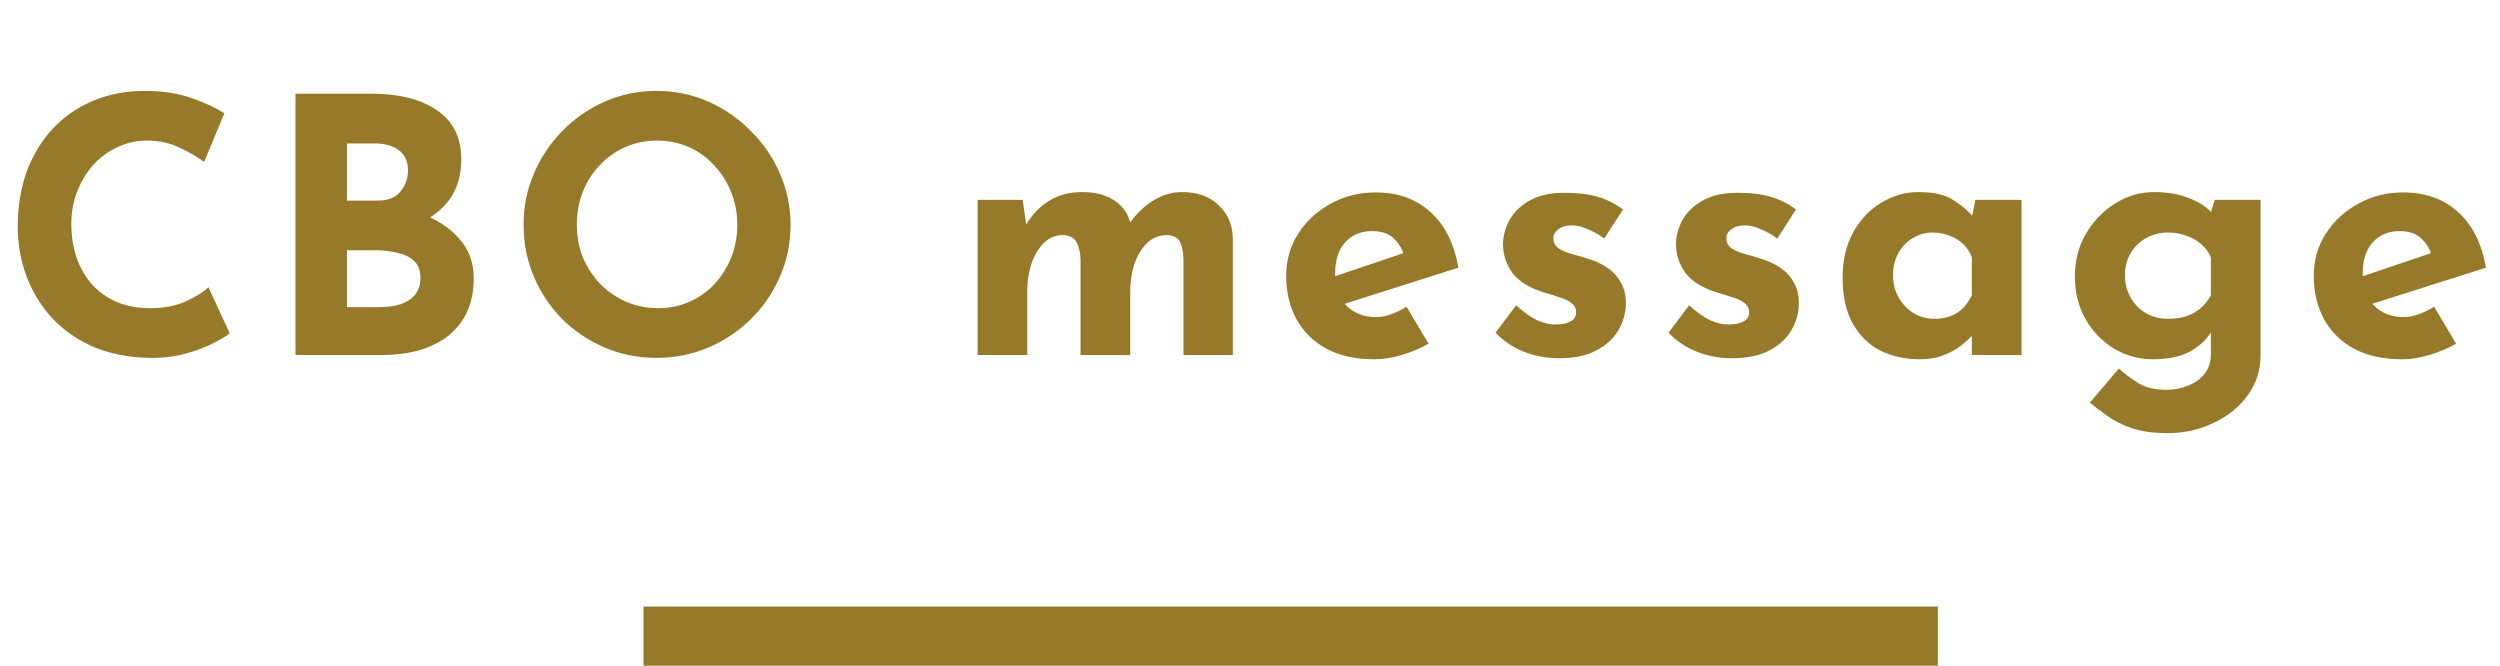<svg width="338" height="90" viewBox="0 0 338 90" fill="none" xmlns="http://www.w3.org/2000/svg">
<path d="M31.056 45.072C30.672 45.392 29.952 45.824 28.896 46.368C27.872 46.912 26.608 47.392 25.104 47.808C23.6 48.224 21.936 48.416 20.112 48.384C17.328 48.32 14.832 47.824 12.624 46.896C10.448 45.936 8.592 44.64 7.056 43.008C5.552 41.376 4.4 39.504 3.6 37.392C2.8 35.28 2.4 33.024 2.4 30.624C2.4 27.936 2.8 25.472 3.6 23.232C4.432 20.992 5.6 19.056 7.104 17.424C8.64 15.792 10.464 14.528 12.576 13.632C14.688 12.736 17.024 12.288 19.584 12.288C21.952 12.288 24.048 12.608 25.872 13.248C27.696 13.888 29.184 14.576 30.336 15.312L27.6 21.888C26.8 21.28 25.728 20.656 24.384 20.016C23.072 19.344 21.552 19.008 19.824 19.008C18.48 19.008 17.184 19.296 15.936 19.872C14.72 20.416 13.632 21.2 12.672 22.224C11.744 23.248 11.008 24.448 10.464 25.824C9.92 27.168 9.648 28.64 9.648 30.24C9.648 31.936 9.888 33.488 10.368 34.896C10.88 36.304 11.6 37.52 12.528 38.544C13.456 39.536 14.56 40.304 15.84 40.848C17.152 41.392 18.624 41.664 20.256 41.664C22.144 41.664 23.76 41.36 25.104 40.752C26.448 40.144 27.472 39.504 28.176 38.832L31.056 45.072ZM50.317 12.672C53.997 12.672 56.925 13.424 59.101 14.928C61.277 16.4 62.365 18.608 62.365 21.552C62.365 23.728 61.821 25.552 60.733 27.024C59.677 28.464 58.221 29.552 56.365 30.288C54.541 30.992 52.445 31.344 50.077 31.344L48.973 27.6C51.885 27.6 54.461 28 56.701 28.8C58.973 29.6 60.765 30.752 62.077 32.256C63.389 33.728 64.045 35.504 64.045 37.584C64.045 39.504 63.693 41.136 62.989 42.48C62.317 43.792 61.389 44.864 60.205 45.696C59.053 46.496 57.741 47.088 56.269 47.472C54.797 47.824 53.277 48 51.709 48H39.949V12.672H50.317ZM51.133 27.12C52.509 27.12 53.517 26.704 54.157 25.872C54.829 25.04 55.165 24.096 55.165 23.04C55.165 21.824 54.749 20.912 53.917 20.304C53.117 19.696 52.029 19.392 50.653 19.392H46.909V27.12H51.133ZM51.373 41.52C52.397 41.52 53.325 41.392 54.157 41.136C54.989 40.848 55.645 40.416 56.125 39.84C56.605 39.232 56.845 38.48 56.845 37.584C56.845 36.56 56.557 35.792 55.981 35.28C55.405 34.736 54.653 34.368 53.725 34.176C52.829 33.952 51.885 33.84 50.893 33.84H46.909V41.52H51.373ZM70.787 30.384C70.787 27.952 71.251 25.648 72.179 23.472C73.107 21.296 74.387 19.376 76.019 17.712C77.683 16.016 79.603 14.688 81.779 13.728C83.955 12.768 86.291 12.288 88.787 12.288C91.251 12.288 93.571 12.768 95.747 13.728C97.923 14.688 99.843 16.016 101.507 17.712C103.203 19.376 104.515 21.296 105.443 23.472C106.403 25.648 106.883 27.952 106.883 30.384C106.883 32.88 106.403 35.216 105.443 37.392C104.515 39.568 103.203 41.488 101.507 43.152C99.843 44.784 97.923 46.064 95.747 46.992C93.571 47.92 91.251 48.384 88.787 48.384C86.291 48.384 83.955 47.92 81.779 46.992C79.603 46.064 77.683 44.784 76.019 43.152C74.387 41.488 73.107 39.568 72.179 37.392C71.251 35.216 70.787 32.88 70.787 30.384ZM77.987 30.384C77.987 31.952 78.259 33.424 78.803 34.8C79.379 36.144 80.163 37.344 81.155 38.4C82.179 39.424 83.347 40.224 84.659 40.8C86.003 41.376 87.459 41.664 89.027 41.664C90.531 41.664 91.923 41.376 93.203 40.8C94.515 40.224 95.651 39.424 96.611 38.4C97.571 37.344 98.323 36.144 98.867 34.8C99.411 33.424 99.683 31.952 99.683 30.384C99.683 28.784 99.395 27.296 98.819 25.92C98.275 24.544 97.507 23.344 96.515 22.32C95.555 21.264 94.419 20.448 93.107 19.872C91.795 19.296 90.371 19.008 88.835 19.008C87.299 19.008 85.875 19.296 84.563 19.872C83.251 20.448 82.099 21.264 81.107 22.32C80.115 23.344 79.347 24.544 78.803 25.92C78.259 27.296 77.987 28.784 77.987 30.384ZM138.263 27.024L138.791 30.72L138.695 30.432C139.527 29.024 140.567 27.936 141.815 27.168C143.063 26.368 144.567 25.968 146.327 25.968C147.479 25.968 148.487 26.128 149.351 26.448C150.247 26.768 150.999 27.248 151.607 27.888C152.215 28.496 152.631 29.296 152.855 30.288L152.615 30.336C153.511 29.024 154.583 27.968 155.831 27.168C157.111 26.368 158.439 25.968 159.815 25.968C161.895 25.968 163.543 26.56 164.759 27.744C166.007 28.896 166.647 30.4 166.679 32.256V48H160.007V35.04C159.975 34.112 159.831 33.36 159.575 32.784C159.319 32.176 158.727 31.84 157.799 31.776C156.711 31.776 155.783 32.16 155.015 32.928C154.279 33.664 153.719 34.624 153.335 35.808C152.983 36.96 152.807 38.16 152.807 39.408V48H146.087V35.04C146.055 34.112 145.879 33.36 145.559 32.784C145.271 32.176 144.663 31.84 143.735 31.776C142.679 31.776 141.783 32.16 141.047 32.928C140.343 33.664 139.799 34.608 139.415 35.76C139.063 36.912 138.887 38.096 138.887 39.312V48H132.167V27.024H138.263ZM185.845 48.576C183.285 48.576 181.109 48.096 179.317 47.136C177.557 46.176 176.213 44.848 175.285 43.152C174.357 41.456 173.893 39.504 173.893 37.296C173.893 35.184 174.437 33.28 175.525 31.584C176.613 29.888 178.069 28.544 179.893 27.552C181.717 26.528 183.749 26.016 185.989 26.016C188.997 26.016 191.461 26.896 193.381 28.656C195.333 30.384 196.597 32.896 197.173 36.192L180.853 41.376L179.365 37.728L191.173 33.744L189.781 34.368C189.525 33.536 189.061 32.816 188.389 32.208C187.749 31.568 186.773 31.248 185.461 31.248C184.469 31.248 183.589 31.488 182.821 31.968C182.085 32.416 181.509 33.072 181.093 33.936C180.709 34.768 180.517 35.76 180.517 36.912C180.517 38.224 180.757 39.328 181.237 40.224C181.717 41.088 182.373 41.744 183.205 42.192C184.037 42.64 184.965 42.864 185.989 42.864C186.725 42.864 187.429 42.736 188.101 42.48C188.805 42.224 189.493 41.888 190.165 41.472L193.141 46.464C192.021 47.104 190.805 47.616 189.493 48C188.213 48.384 186.997 48.576 185.845 48.576ZM210.792 48.432C209.064 48.432 207.448 48.128 205.944 47.52C204.472 46.912 203.224 46.064 202.2 44.976L204.984 41.28C206.008 42.208 206.952 42.88 207.816 43.296C208.712 43.68 209.512 43.872 210.216 43.872C210.76 43.872 211.24 43.824 211.656 43.728C212.104 43.6 212.456 43.424 212.712 43.2C212.968 42.944 213.096 42.624 213.096 42.24C213.096 41.696 212.872 41.264 212.424 40.944C212.008 40.624 211.464 40.368 210.792 40.176C210.12 39.952 209.4 39.728 208.632 39.504C206.712 38.896 205.32 38.016 204.456 36.864C203.624 35.68 203.208 34.4 203.208 33.024C203.208 31.968 203.48 30.912 204.024 29.856C204.6 28.768 205.496 27.872 206.712 27.168C207.96 26.432 209.56 26.064 211.512 26.064C213.272 26.064 214.76 26.24 215.976 26.592C217.192 26.944 218.344 27.52 219.432 28.32L216.888 32.256C216.28 31.776 215.592 31.376 214.824 31.056C214.088 30.704 213.4 30.512 212.76 30.48C212.184 30.448 211.688 30.512 211.272 30.672C210.888 30.832 210.584 31.04 210.36 31.296C210.136 31.552 210.024 31.824 210.024 32.112C209.992 32.72 210.216 33.2 210.696 33.552C211.208 33.904 211.848 34.176 212.616 34.368C213.384 34.56 214.136 34.784 214.872 35.04C215.896 35.36 216.776 35.792 217.512 36.336C218.248 36.88 218.808 37.536 219.192 38.304C219.608 39.04 219.816 39.936 219.816 40.992C219.816 42.272 219.48 43.488 218.808 44.64C218.168 45.76 217.176 46.672 215.832 47.376C214.52 48.08 212.84 48.432 210.792 48.432ZM234.181 48.432C232.453 48.432 230.837 48.128 229.333 47.52C227.861 46.912 226.613 46.064 225.589 44.976L228.373 41.28C229.397 42.208 230.341 42.88 231.205 43.296C232.101 43.68 232.901 43.872 233.605 43.872C234.149 43.872 234.629 43.824 235.045 43.728C235.493 43.6 235.845 43.424 236.101 43.2C236.357 42.944 236.485 42.624 236.485 42.24C236.485 41.696 236.261 41.264 235.813 40.944C235.397 40.624 234.853 40.368 234.181 40.176C233.509 39.952 232.789 39.728 232.021 39.504C230.101 38.896 228.709 38.016 227.845 36.864C227.013 35.68 226.597 34.4 226.597 33.024C226.597 31.968 226.869 30.912 227.413 29.856C227.989 28.768 228.885 27.872 230.101 27.168C231.349 26.432 232.949 26.064 234.901 26.064C236.661 26.064 238.149 26.24 239.365 26.592C240.581 26.944 241.733 27.52 242.821 28.32L240.277 32.256C239.669 31.776 238.981 31.376 238.213 31.056C237.477 30.704 236.789 30.512 236.149 30.48C235.573 30.448 235.077 30.512 234.661 30.672C234.277 30.832 233.973 31.04 233.749 31.296C233.525 31.552 233.413 31.824 233.413 32.112C233.381 32.72 233.605 33.2 234.085 33.552C234.597 33.904 235.237 34.176 236.005 34.368C236.773 34.56 237.525 34.784 238.261 35.04C239.285 35.36 240.165 35.792 240.901 36.336C241.637 36.88 242.197 37.536 242.581 38.304C242.997 39.04 243.205 39.936 243.205 40.992C243.205 42.272 242.869 43.488 242.197 44.64C241.557 45.76 240.565 46.672 239.221 47.376C237.909 48.08 236.229 48.432 234.181 48.432ZM259.586 48.576C257.634 48.576 255.858 48.192 254.258 47.424C252.69 46.624 251.442 45.408 250.514 43.776C249.586 42.144 249.122 40.064 249.122 37.536C249.122 35.168 249.602 33.12 250.562 31.392C251.522 29.664 252.786 28.336 254.354 27.408C255.922 26.448 257.586 25.968 259.346 25.968C261.426 25.968 262.994 26.32 264.05 27.024C265.138 27.696 266.034 28.448 266.738 29.28L266.45 30.096L267.074 27.024H273.314V48H266.594V43.44L267.122 44.88C267.058 44.88 266.866 45.072 266.546 45.456C266.226 45.808 265.746 46.24 265.106 46.752C264.498 47.232 263.73 47.648 262.802 48C261.906 48.384 260.834 48.576 259.586 48.576ZM261.506 43.104C262.306 43.104 263.026 42.992 263.666 42.768C264.306 42.512 264.866 42.16 265.346 41.712C265.826 41.232 266.242 40.64 266.594 39.936V34.8C266.338 34.096 265.954 33.504 265.442 33.024C264.93 32.512 264.322 32.128 263.618 31.872C262.914 31.584 262.13 31.44 261.266 31.44C260.306 31.44 259.41 31.696 258.578 32.208C257.778 32.688 257.138 33.36 256.658 34.224C256.178 35.088 255.938 36.08 255.938 37.2C255.938 38.32 256.194 39.328 256.706 40.224C257.218 41.12 257.89 41.824 258.722 42.336C259.586 42.848 260.514 43.104 261.506 43.104ZM293.006 58.56C291.118 58.56 289.518 58.336 288.206 57.888C286.926 57.44 285.838 56.896 284.942 56.256C284.046 55.616 283.246 55.008 282.542 54.432L286.478 49.824C287.214 50.496 288.062 51.136 289.022 51.744C290.014 52.384 291.31 52.704 292.91 52.704C293.966 52.704 294.942 52.512 295.838 52.128C296.766 51.776 297.502 51.248 298.046 50.544C298.622 49.84 298.91 48.96 298.91 47.904V43.296L299.15 44.496C298.638 45.584 297.71 46.544 296.366 47.376C295.022 48.176 293.262 48.576 291.086 48.576C289.198 48.576 287.438 48.096 285.806 47.136C284.206 46.144 282.926 44.816 281.966 43.152C281.006 41.456 280.526 39.536 280.526 37.392C280.526 35.184 281.038 33.232 282.062 31.536C283.086 29.808 284.414 28.448 286.046 27.456C287.678 26.464 289.406 25.968 291.23 25.968C293.054 25.968 294.622 26.24 295.934 26.784C297.278 27.296 298.286 27.936 298.958 28.704L298.718 29.328L299.438 27.024H305.63V48C305.63 50.048 305.054 51.856 303.902 53.424C302.75 55.024 301.214 56.272 299.294 57.168C297.406 58.096 295.31 58.56 293.006 58.56ZM287.294 37.2C287.294 38.32 287.55 39.328 288.062 40.224C288.574 41.12 289.262 41.824 290.126 42.336C291.022 42.848 292.014 43.104 293.102 43.104C294.03 43.104 294.846 42.992 295.55 42.768C296.286 42.512 296.926 42.16 297.47 41.712C298.046 41.232 298.526 40.64 298.91 39.936V34.8C298.622 34.096 298.19 33.504 297.614 33.024C297.038 32.512 296.366 32.128 295.598 31.872C294.862 31.584 294.03 31.44 293.102 31.44C292.014 31.44 291.022 31.696 290.126 32.208C289.262 32.688 288.574 33.36 288.062 34.224C287.55 35.088 287.294 36.08 287.294 37.2ZM324.773 48.576C322.213 48.576 320.037 48.096 318.245 47.136C316.485 46.176 315.141 44.848 314.213 43.152C313.285 41.456 312.821 39.504 312.821 37.296C312.821 35.184 313.365 33.28 314.453 31.584C315.541 29.888 316.997 28.544 318.821 27.552C320.645 26.528 322.677 26.016 324.917 26.016C327.925 26.016 330.389 26.896 332.309 28.656C334.261 30.384 335.525 32.896 336.101 36.192L319.781 41.376L318.293 37.728L330.101 33.744L328.709 34.368C328.453 33.536 327.989 32.816 327.317 32.208C326.677 31.568 325.701 31.248 324.389 31.248C323.397 31.248 322.517 31.488 321.749 31.968C321.013 32.416 320.437 33.072 320.021 33.936C319.637 34.768 319.445 35.76 319.445 36.912C319.445 38.224 319.685 39.328 320.165 40.224C320.645 41.088 321.301 41.744 322.133 42.192C322.965 42.64 323.893 42.864 324.917 42.864C325.653 42.864 326.357 42.736 327.029 42.48C327.733 42.224 328.421 41.888 329.093 41.472L332.069 46.464C330.949 47.104 329.733 47.616 328.421 48C327.141 48.384 325.925 48.576 324.773 48.576Z" fill="#967A29"/>
<path d="M87 86H262" stroke="#967A29" stroke-width="8"/>
</svg>
